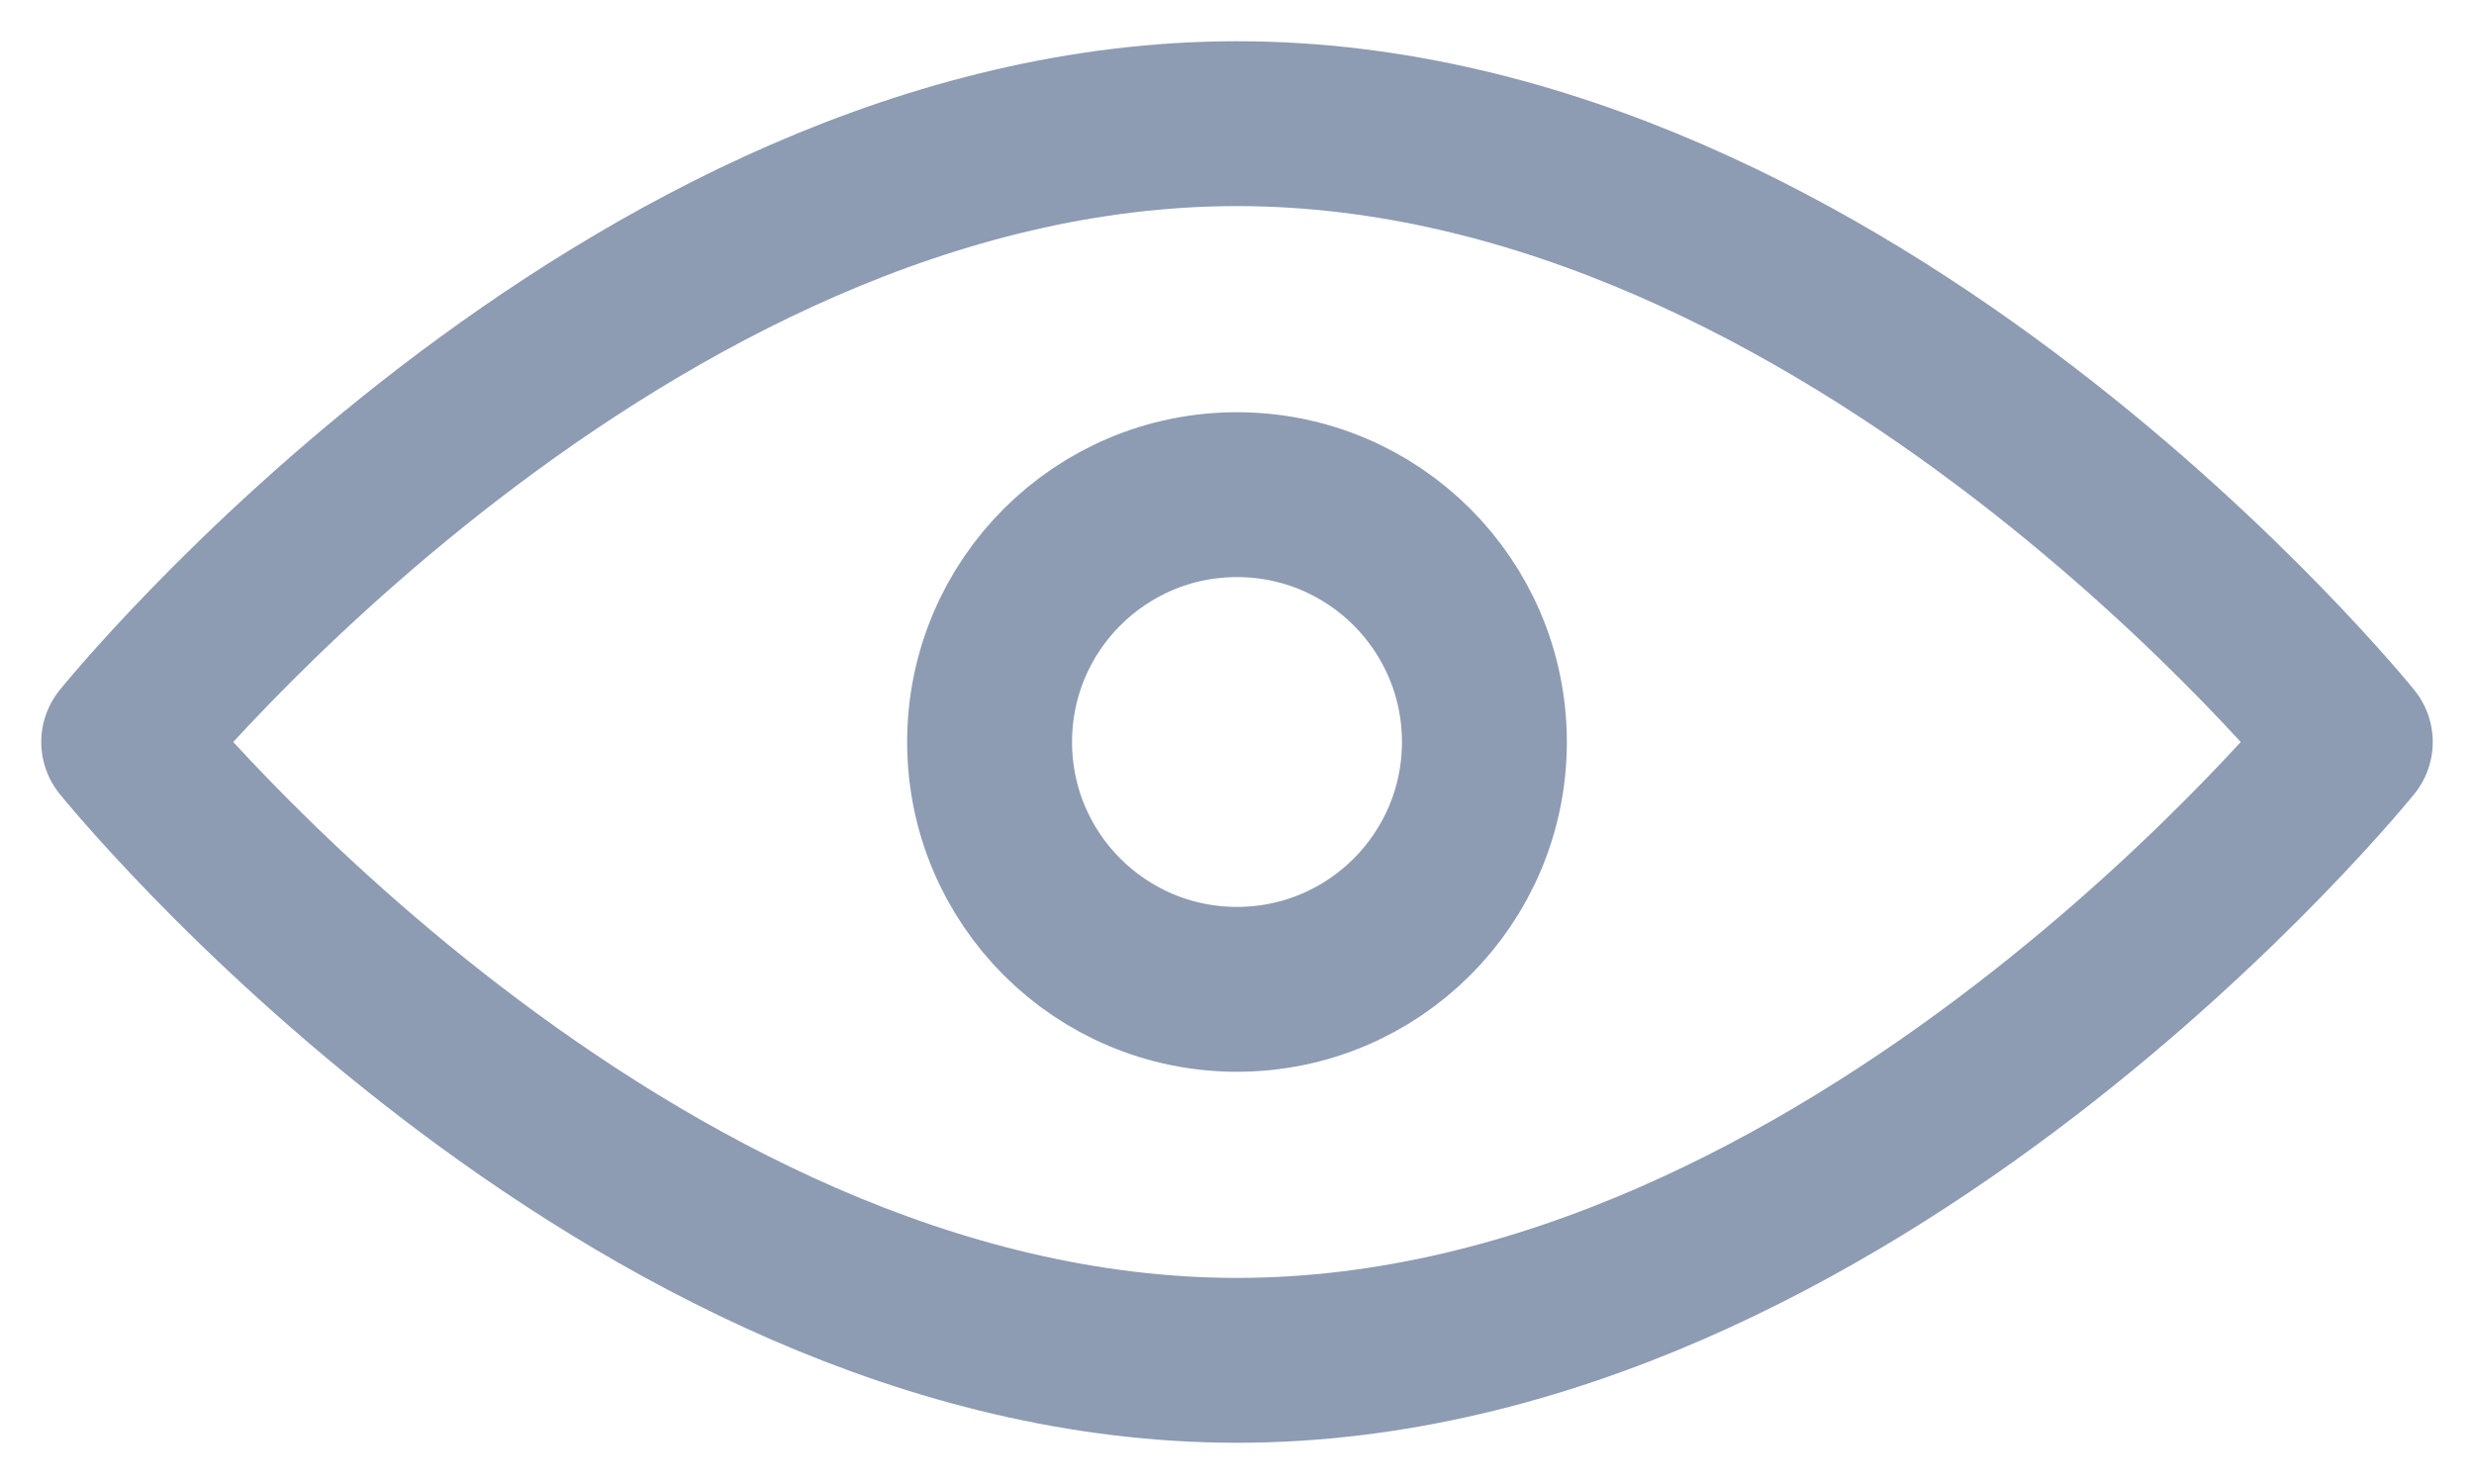 <?xml version="1.0" encoding="UTF-8"?>
<svg width="20px" height="12px" viewBox="0 0 20 12" version="1.1" xmlns="http://www.w3.org/2000/svg" xmlns:xlink="http://www.w3.org/1999/xlink">
    <!-- Generator: Sketch 58 (84663) - https://sketch.com -->
    <title>预览-打开_preview-open</title>
    <desc>Created with Sketch.</desc>
    <g id="页面-1" stroke="none" stroke-width="1" fill="none" fill-rule="evenodd" stroke-linejoin="round">
        <g id="图标" transform="translate(-1194, -95)" stroke="#8D9BB3" stroke-width="1.333">
            <g id="预览-打开_preview-open" transform="translate(1195, 96)">
                <path d="M9,10 C13.971,10 18,5 18,5 C18,5 13.971,0 9,0 C4.029,0 0,5 0,5 C0,5 4.029,10 9,10 Z" id="路径"></path>
                <path d="M9,7 C10.105,7 11,6.105 11,5 C11,3.895 10.105,3 9,3 C7.895,3 7,3.895 7,5 C7,6.105 7.895,7 9,7 Z" id="路径"></path>
            </g>
        </g>
    </g>
</svg>